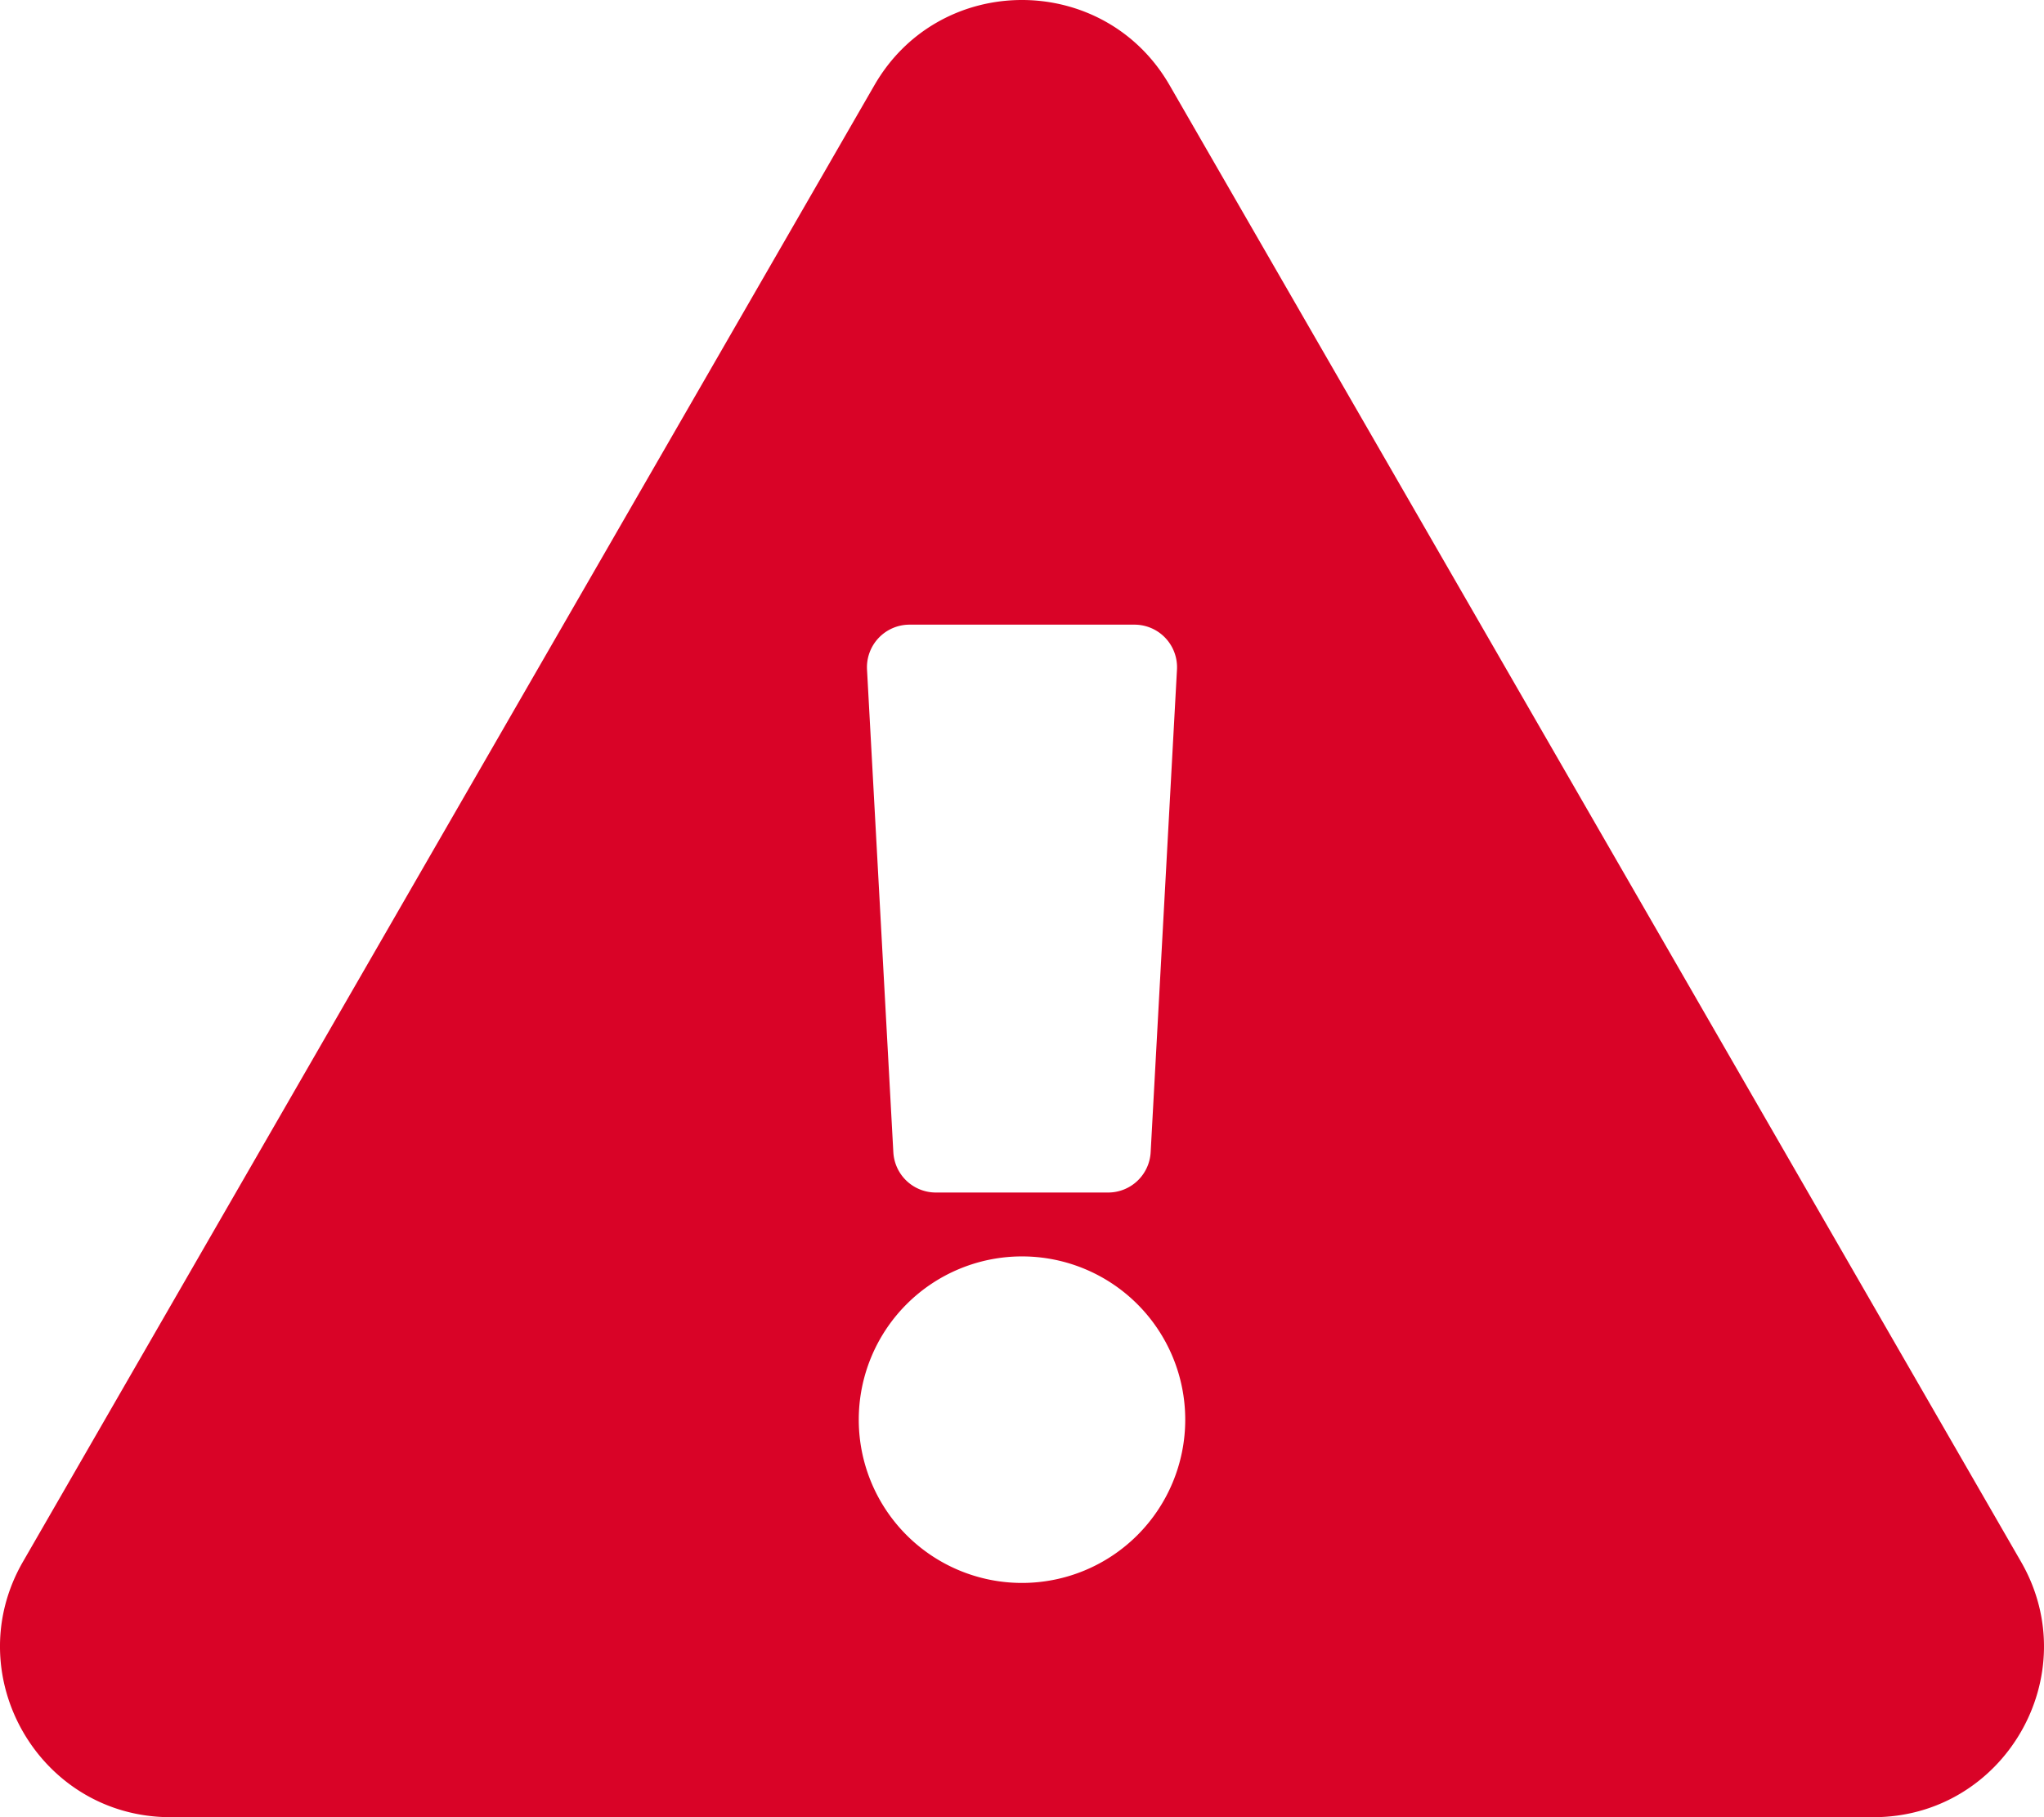 <svg xmlns="http://www.w3.org/2000/svg" width="576" height="512" viewBox="0 0 576 512"><path fill="#d90327" d="M569.517,440.013C587.975,472.007,564.806,512,527.94,512H48.054c-36.937,0-60-40.055-41.577-71.987L246.423,23.985c18.467-32.009,64.72-31.951,83.154,0l239.94,416.028ZM288,354a46,46,0,1,0,46,46A46,46,0,0,0,288,354ZM244.327,188.654l7.418,136A12,12,0,0,0,263.727,336h48.546a12,12,0,0,0,11.982-11.346l7.418-136A12,12,0,0,0,319.691,176H256.308a12,12,0,0,0-11.981,12.654Z"/></svg>
